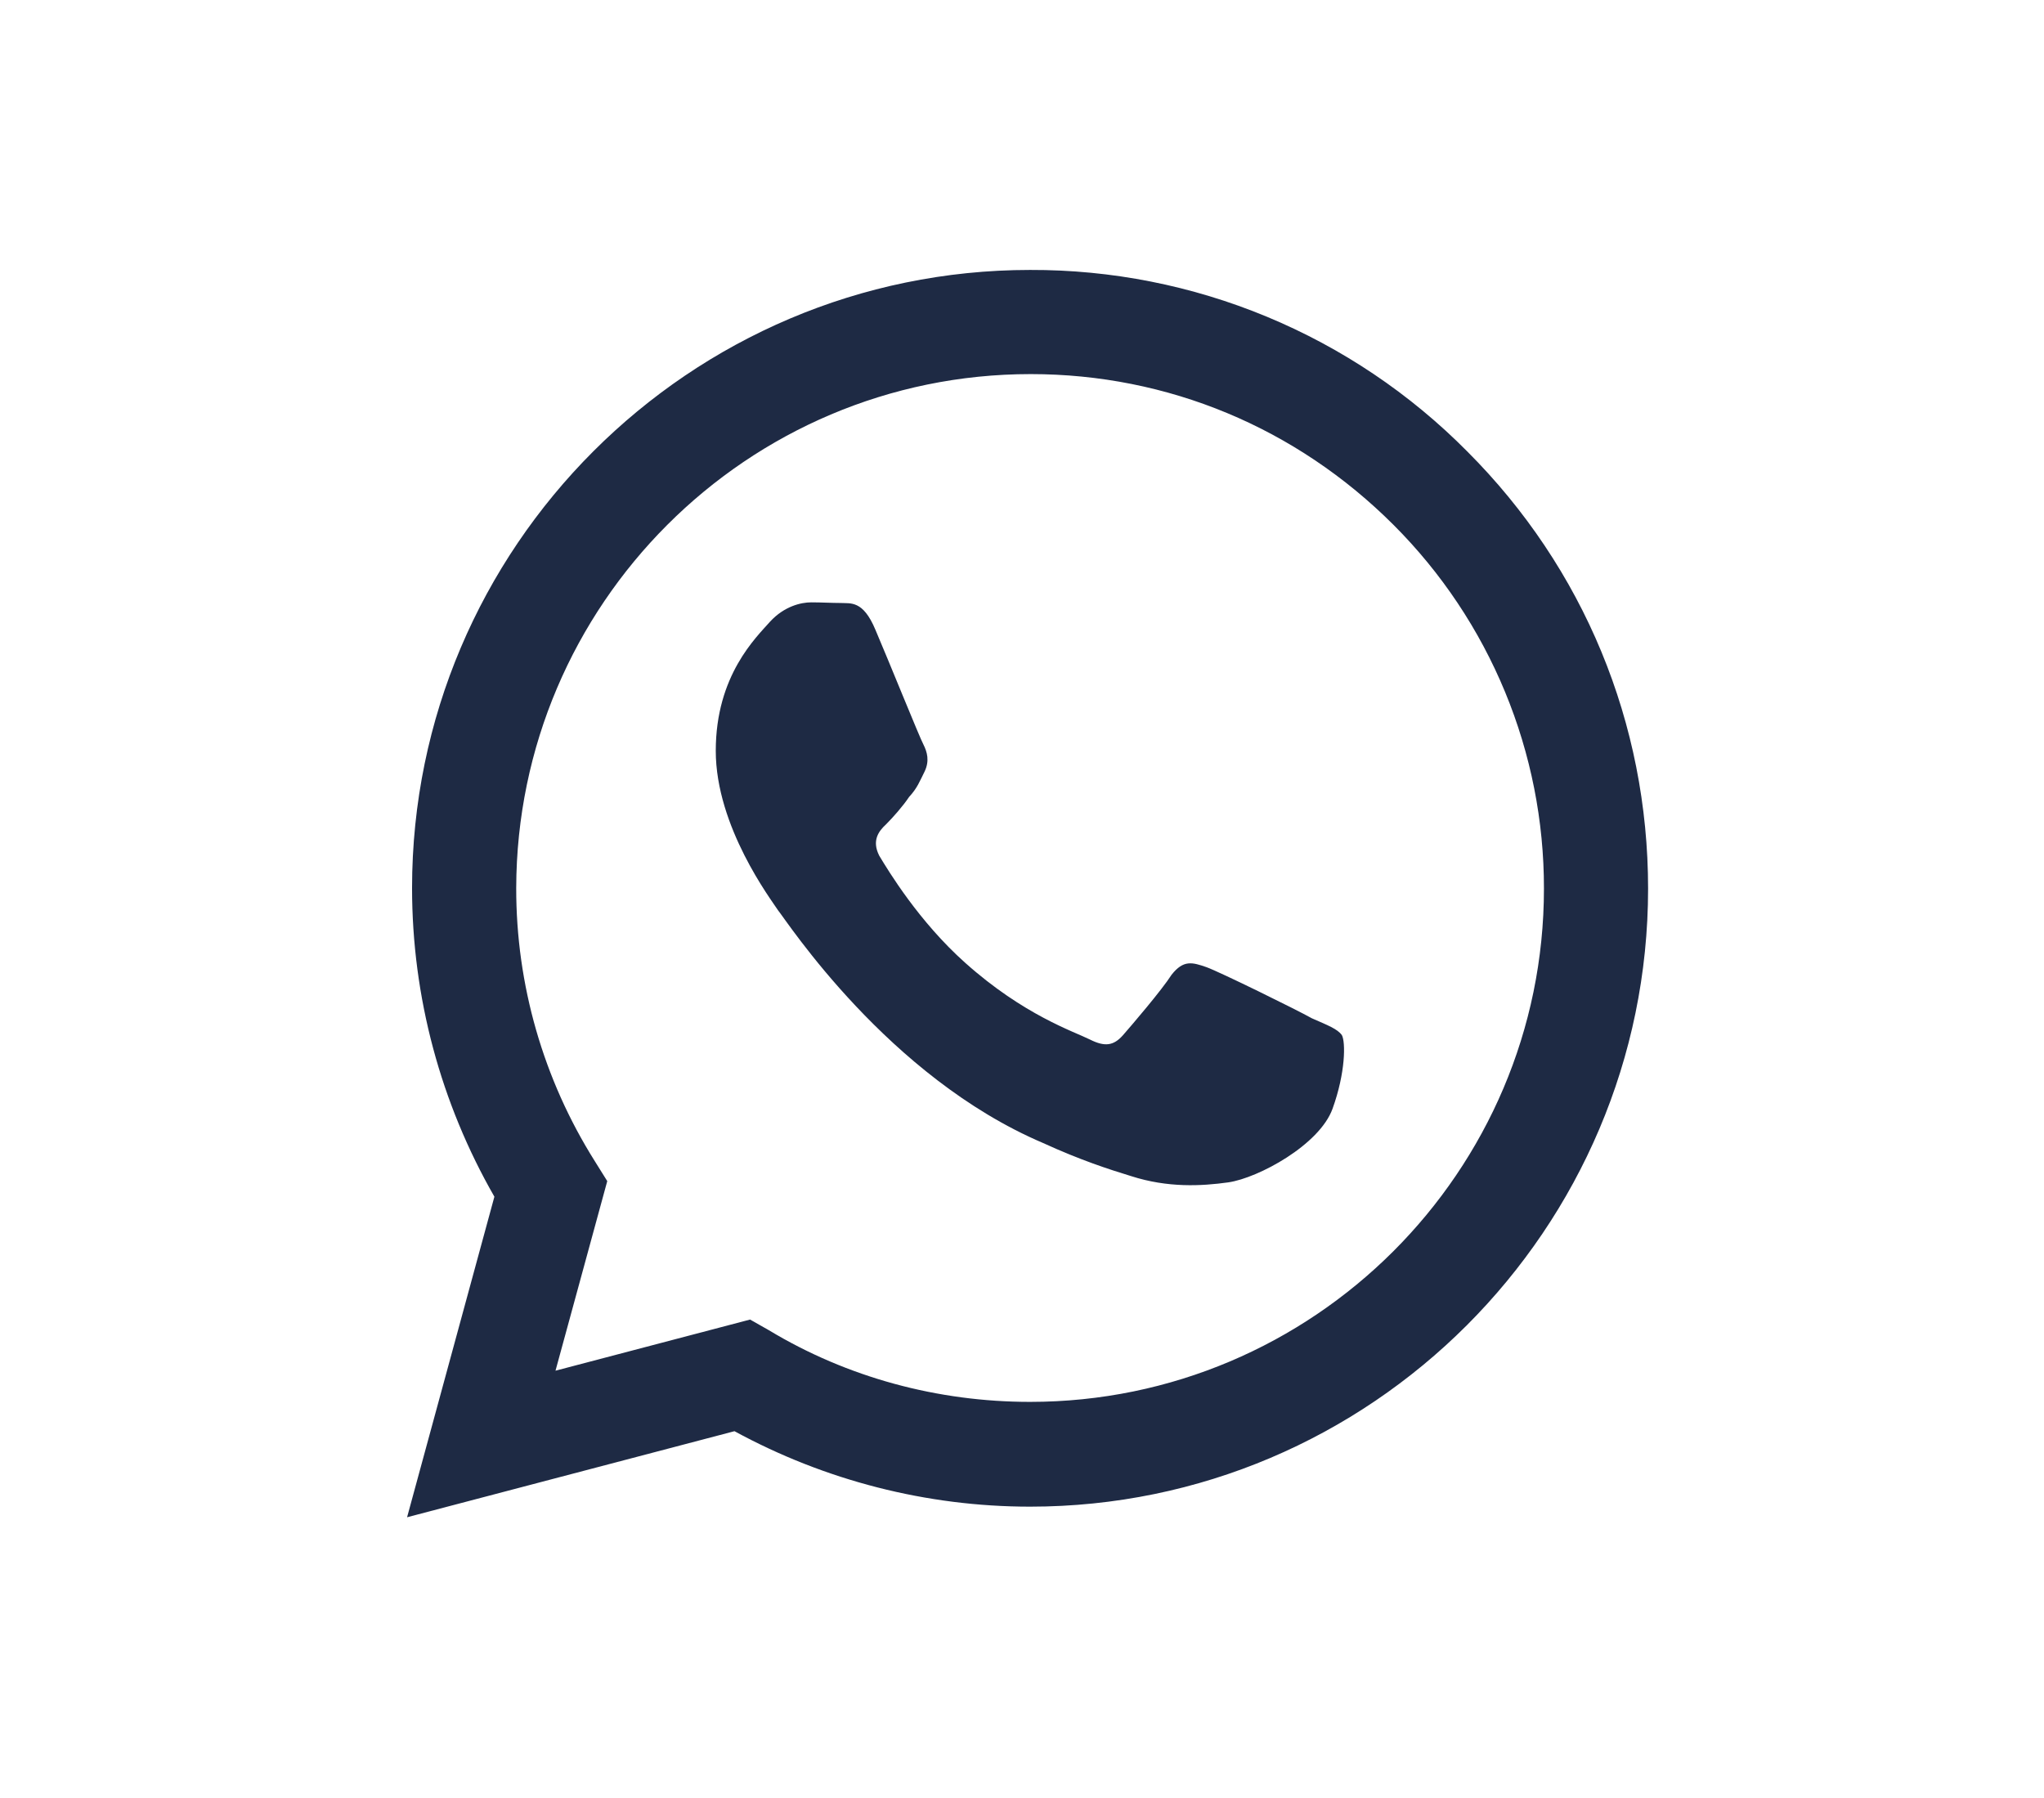 <svg xmlns="http://www.w3.org/2000/svg" width="183" height="161" viewBox="0 0 183 161" fill="none"><path d="M92.223 24.167C61.738 24.167 36.892 49.013 36.892 79.498C36.892 89.268 39.461 98.76 44.263 107.135L36.446 135.833L65.758 128.128C73.854 132.539 82.955 134.884 92.223 134.884C122.708 134.884 147.554 110.038 147.554 79.553C147.554 64.757 141.803 50.855 131.362 40.414C126.243 35.245 120.146 31.146 113.426 28.356C106.706 25.567 99.499 24.142 92.223 24.167ZM92.279 33.491C104.562 33.491 116.064 38.292 124.774 47.002C129.048 51.277 132.436 56.352 134.745 61.937C137.054 67.523 138.238 73.509 138.23 79.553C138.23 104.902 117.572 125.504 92.223 125.504C83.96 125.504 75.864 123.327 68.829 119.083L67.154 118.134L49.734 122.712L54.368 105.739L53.252 103.952C48.643 96.629 46.204 88.15 46.217 79.498C46.273 54.149 66.875 33.491 92.279 33.491ZM72.626 53.926C71.733 53.926 70.225 54.261 68.941 55.657C67.713 57.053 64.083 60.458 64.083 67.214C64.083 74.026 69.052 80.558 69.667 81.507C70.448 82.457 79.493 96.415 93.396 102.333C96.69 103.841 99.258 104.678 101.268 105.292C104.562 106.353 107.577 106.186 109.978 105.851C112.658 105.46 118.13 102.501 119.302 99.263C120.475 96.024 120.475 93.288 120.14 92.674C119.749 92.116 118.856 91.781 117.46 91.167C116.064 90.385 109.252 87.035 108.024 86.588C106.74 86.142 105.958 85.918 104.897 87.258C104.004 88.654 101.324 91.781 100.542 92.674C99.705 93.623 98.923 93.735 97.583 93.065C96.132 92.339 91.665 90.888 86.417 86.198C82.285 82.513 79.549 77.99 78.712 76.594C78.042 75.254 78.656 74.417 79.326 73.802C79.94 73.188 80.833 72.183 81.392 71.346C82.118 70.564 82.341 69.95 82.787 69.057C83.234 68.108 83.011 67.326 82.676 66.656C82.341 66.042 79.549 59.118 78.377 56.383C77.26 53.703 76.143 54.038 75.25 53.982C74.468 53.982 73.575 53.926 72.626 53.926Z" fill="#1E2A44"></path></svg>